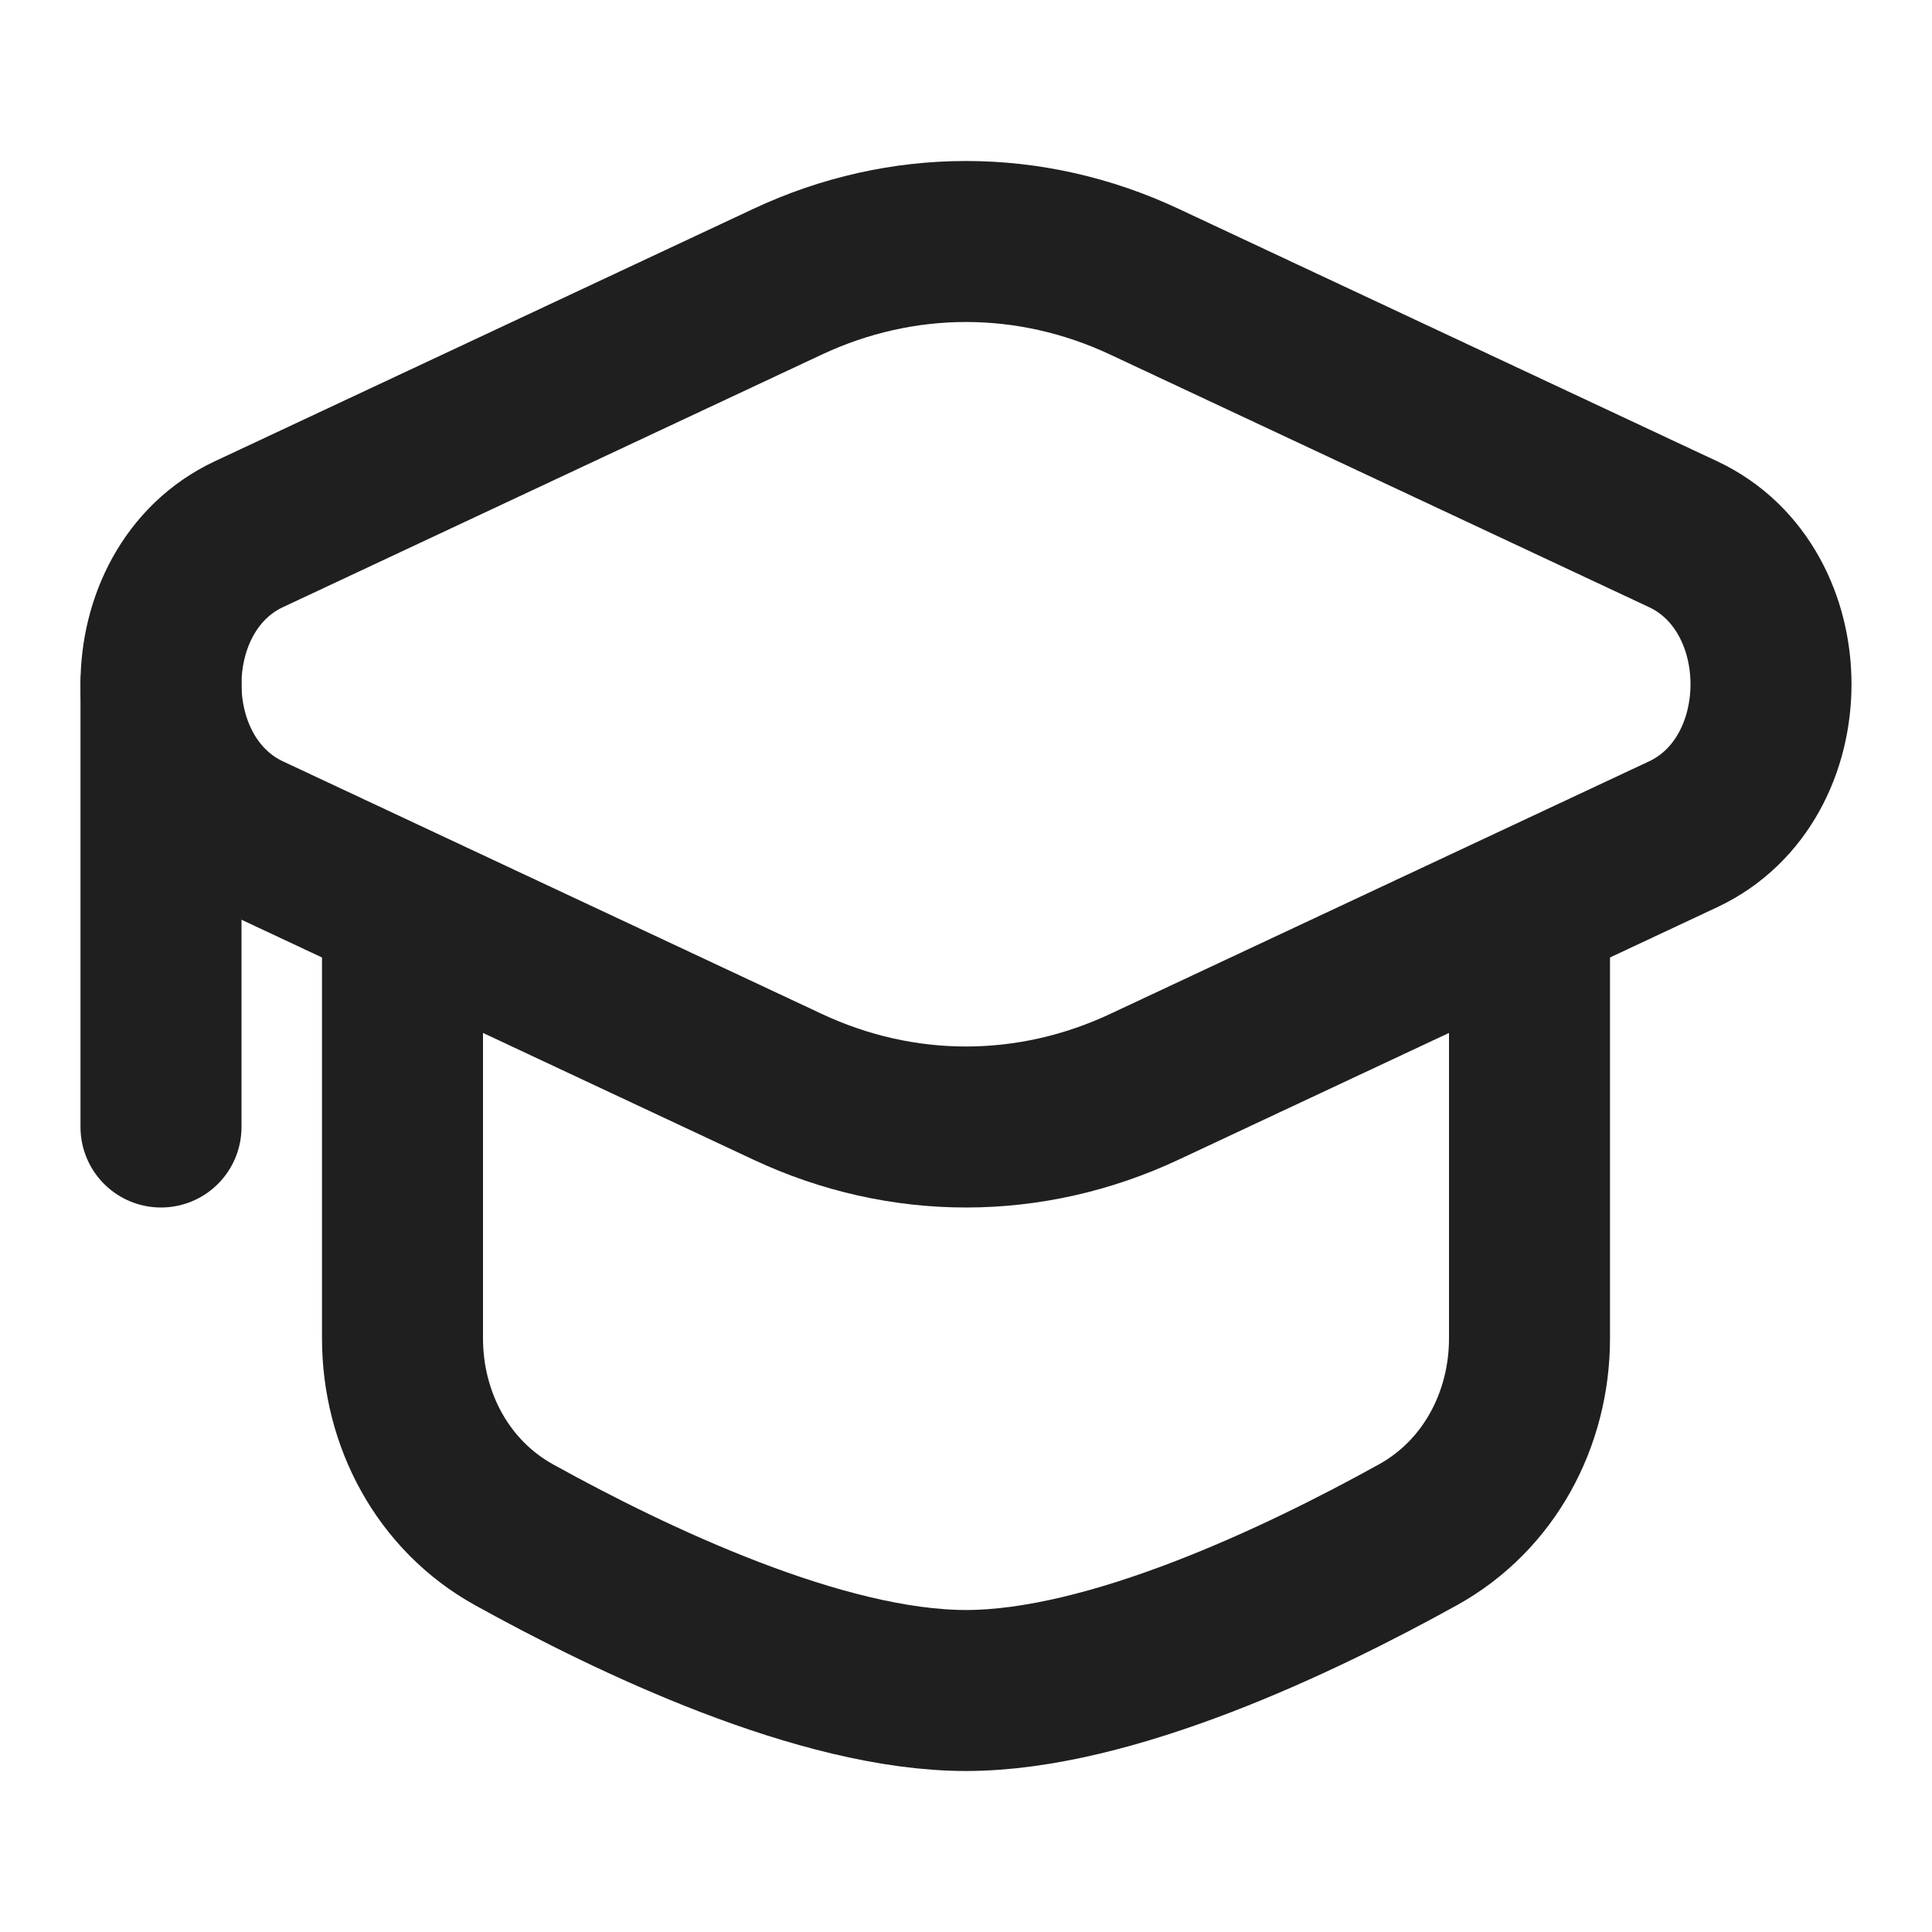 <svg width="18" height="18" viewBox="0 0 18 18" fill="none" xmlns="http://www.w3.org/2000/svg">
<path d="M7.337 2.625C8.403 2.125 9.597 2.125 10.663 2.625L15.681 4.977C16.773 5.489 16.773 7.261 15.681 7.773L10.663 10.125C9.597 10.625 8.403 10.625 7.337 10.125L2.319 7.773C1.227 7.261 1.227 5.489 2.319 4.977L7.337 2.625Z" stroke="#201F1F" stroke-width="1.5"/>
<path d="M1.5 6.375V10.5" stroke="#201F1F" stroke-width="1.5" stroke-linecap="round"/>
<path d="M14.25 8.625V12.469C14.25 13.225 13.872 13.933 13.211 14.299C12.11 14.909 10.347 15.75 9 15.75C7.653 15.75 5.89 14.909 4.789 14.299C4.128 13.933 3.75 13.225 3.75 12.469V8.625" stroke="#201F1F" stroke-width="1.5" stroke-linecap="round"/>
</svg>

